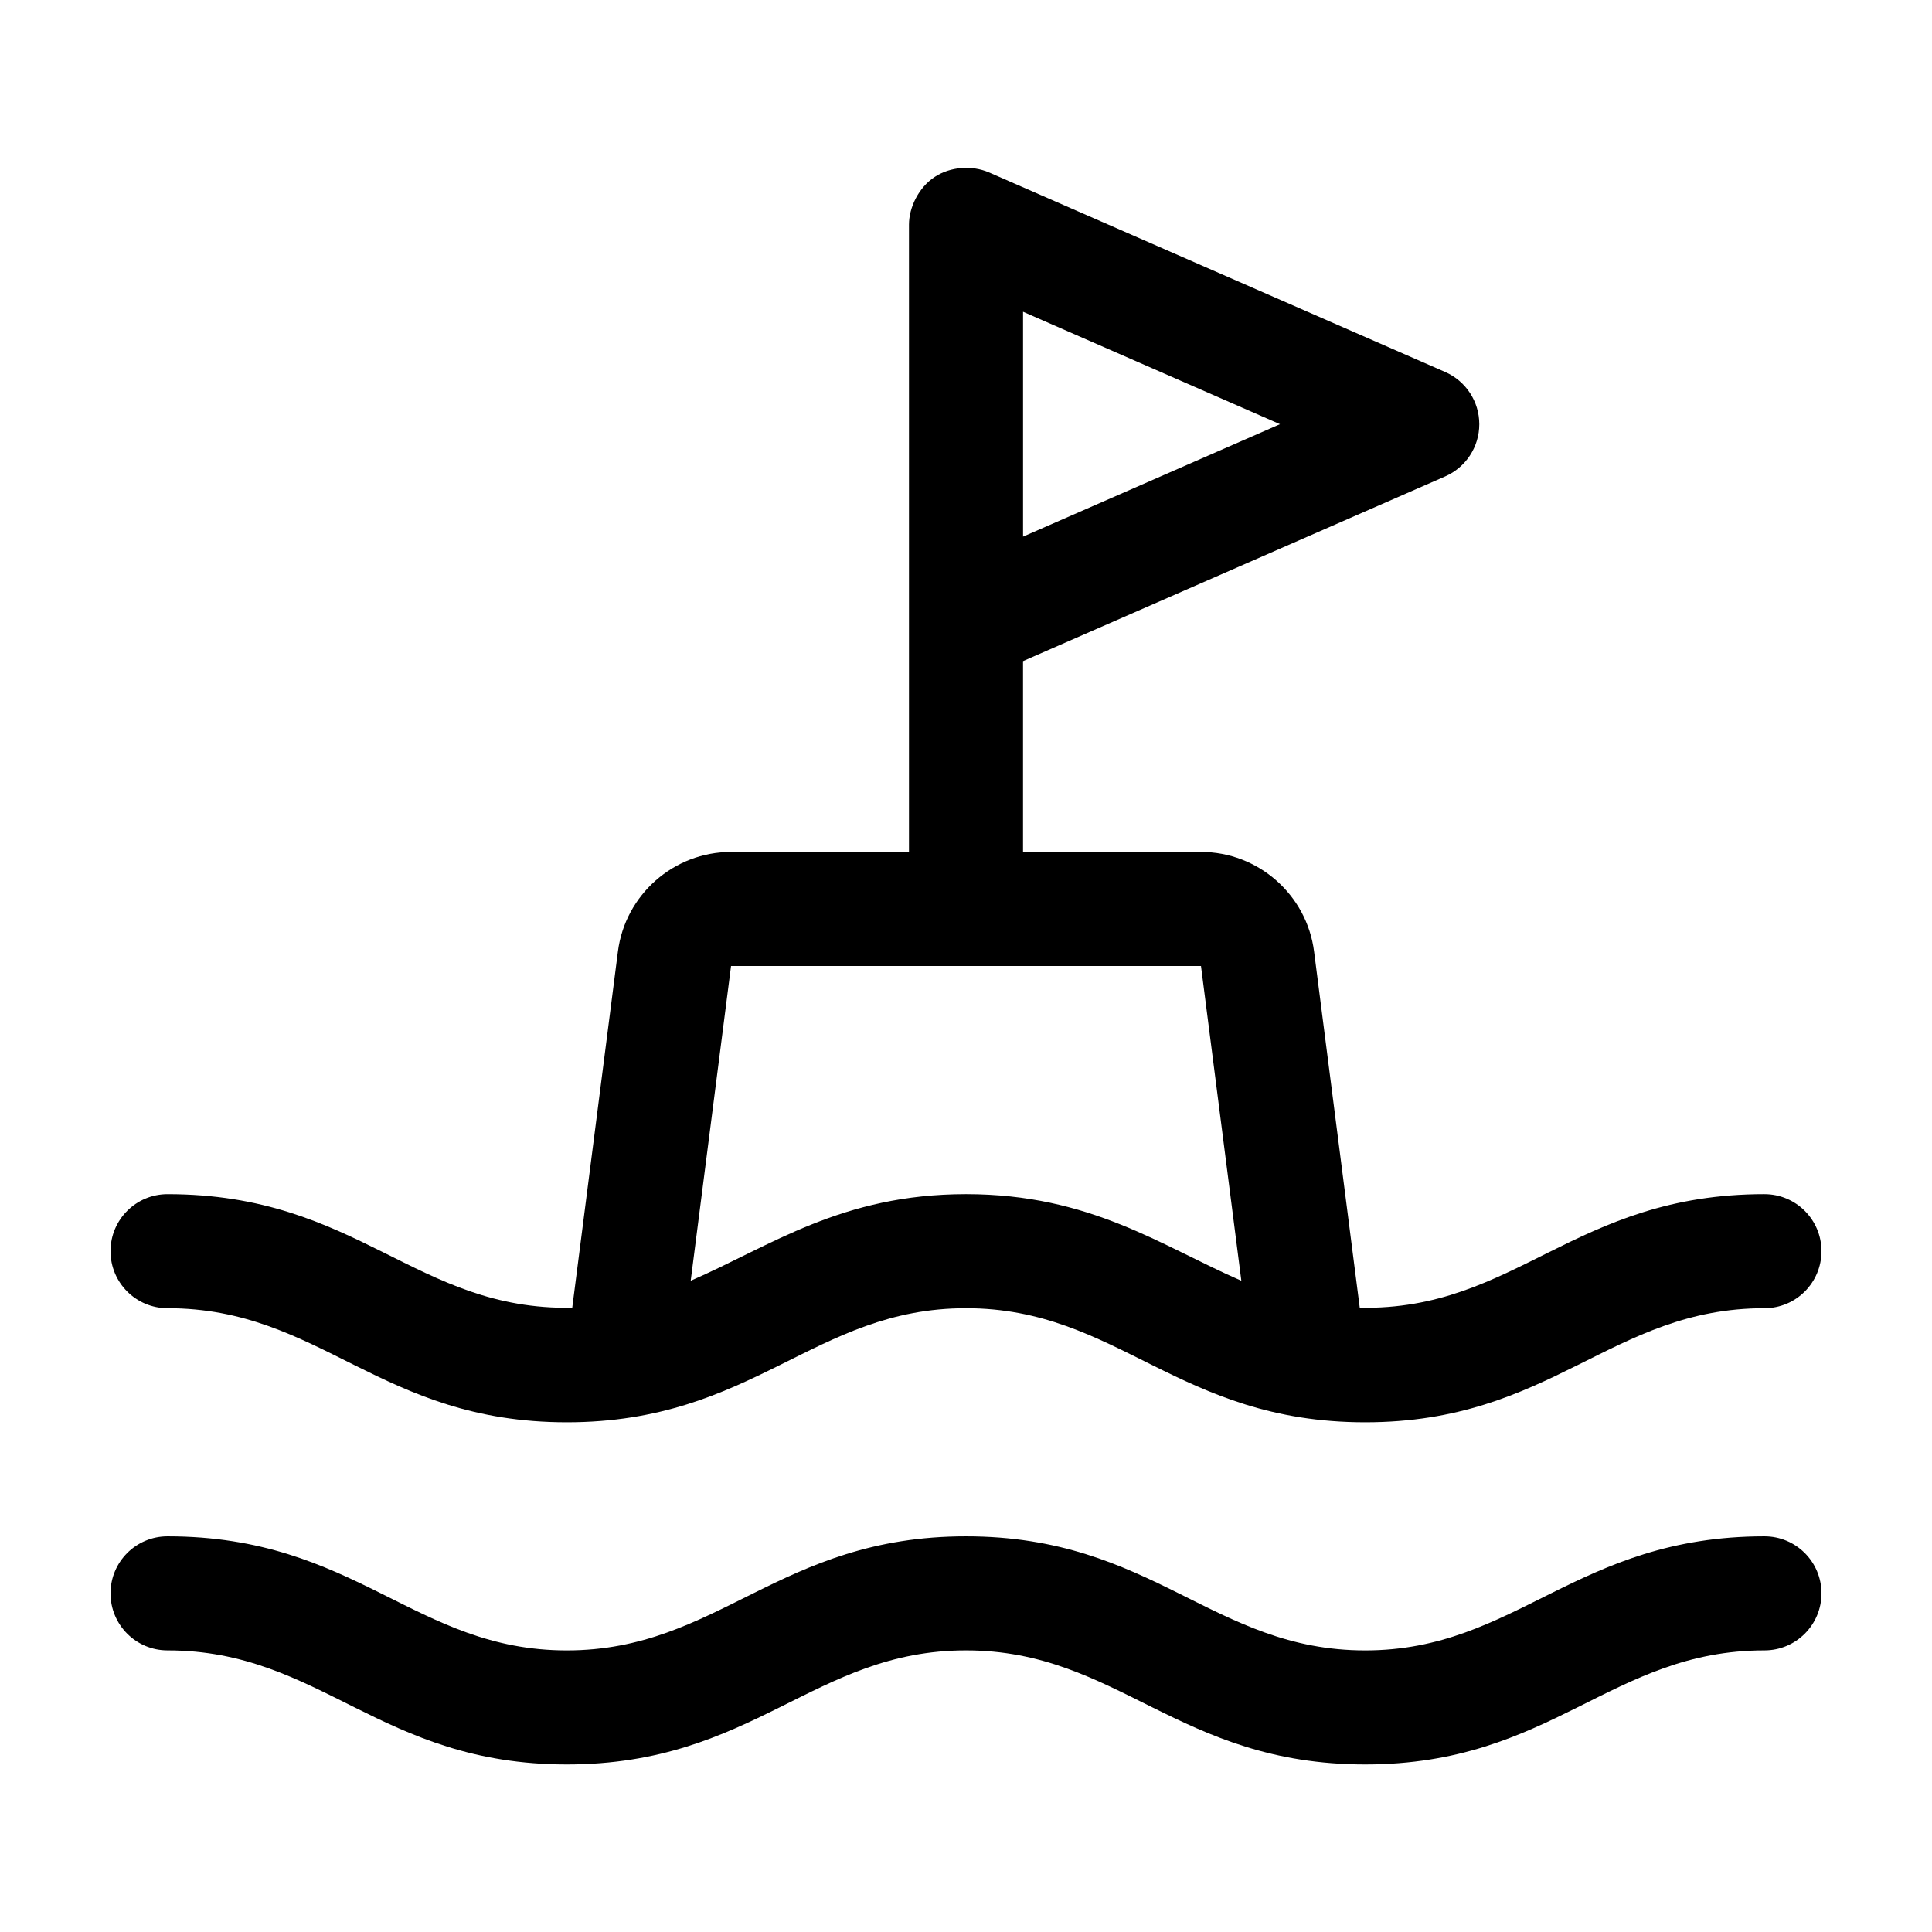 <?xml version="1.0" encoding="UTF-8"?>
<!-- Uploaded to: ICON Repo, www.iconrepo.com, Generator: ICON Repo Mixer Tools -->
<svg fill="#000000" width="800px" height="800px" version="1.1" viewBox="144 144 512 512" xmlns="http://www.w3.org/2000/svg">
 <g>
  <path d="m505.8 611.6c-49.516 0-65.551-30.23-105.8-30.23-40.266 0-56.266 30.23-105.8 30.23-49.449 0-65.168-30.23-105.8-30.23-8.348 0-15.113-6.762-15.113-15.113 0-8.352 6.766-15.113 15.113-15.113 49.926 0 65.605 30.23 105.8 30.23 40.234 0 56.262-30.23 105.8-30.23 49.59 0 65.496 30.23 105.8 30.23 40.059 0 55.957-30.23 105.8-30.23 8.348 0 15.113 6.762 15.113 15.113 0 8.352-6.766 15.113-15.113 15.113-40.637 0.004-56.344 30.23-105.8 30.23z"/>
  <path d="m611.6 460.46c-50.445 0-65.809 30.859-107.25 30.109l-12.105-94.402c-1.926-15.055-14.809-26.395-29.977-26.395h-47.156v-50.57l111.86-48.941c5.496-2.402 9.055-7.84 9.055-13.844 0-6.004-3.559-11.441-9.055-13.844l-120.91-52.898c-4.465-1.914-10.172-1.535-14.332 1.195-4.356 2.84-6.844 8.207-6.844 12.645v166.26h-47.156c-15.164 0-28.051 11.34-29.977 26.391l-12.105 94.402c-41.5 0.75-56.746-30.105-107.25-30.105-8.348 0-15.113 6.762-15.113 15.113 0 8.352 6.766 15.113 15.113 15.113 40.637 0 56.348 30.23 105.8 30.23 49.516 0 65.551-30.23 105.8-30.23 40.266 0 56.266 30.23 105.8 30.23 49.449 0 65.168-30.23 105.8-30.23 8.348 0 15.113-6.762 15.113-15.113-0.004-8.355-6.769-15.113-15.117-15.113zm-196.48-233.84 68.09 29.797-68.09 29.793zm-15.113 233.84c-32.973 0-51.711 13.723-72.965 22.953l10.691-83.41h124.54l10.695 83.41c-21.246-9.227-39.996-22.953-72.965-22.953z"/>
 </g>
</svg>